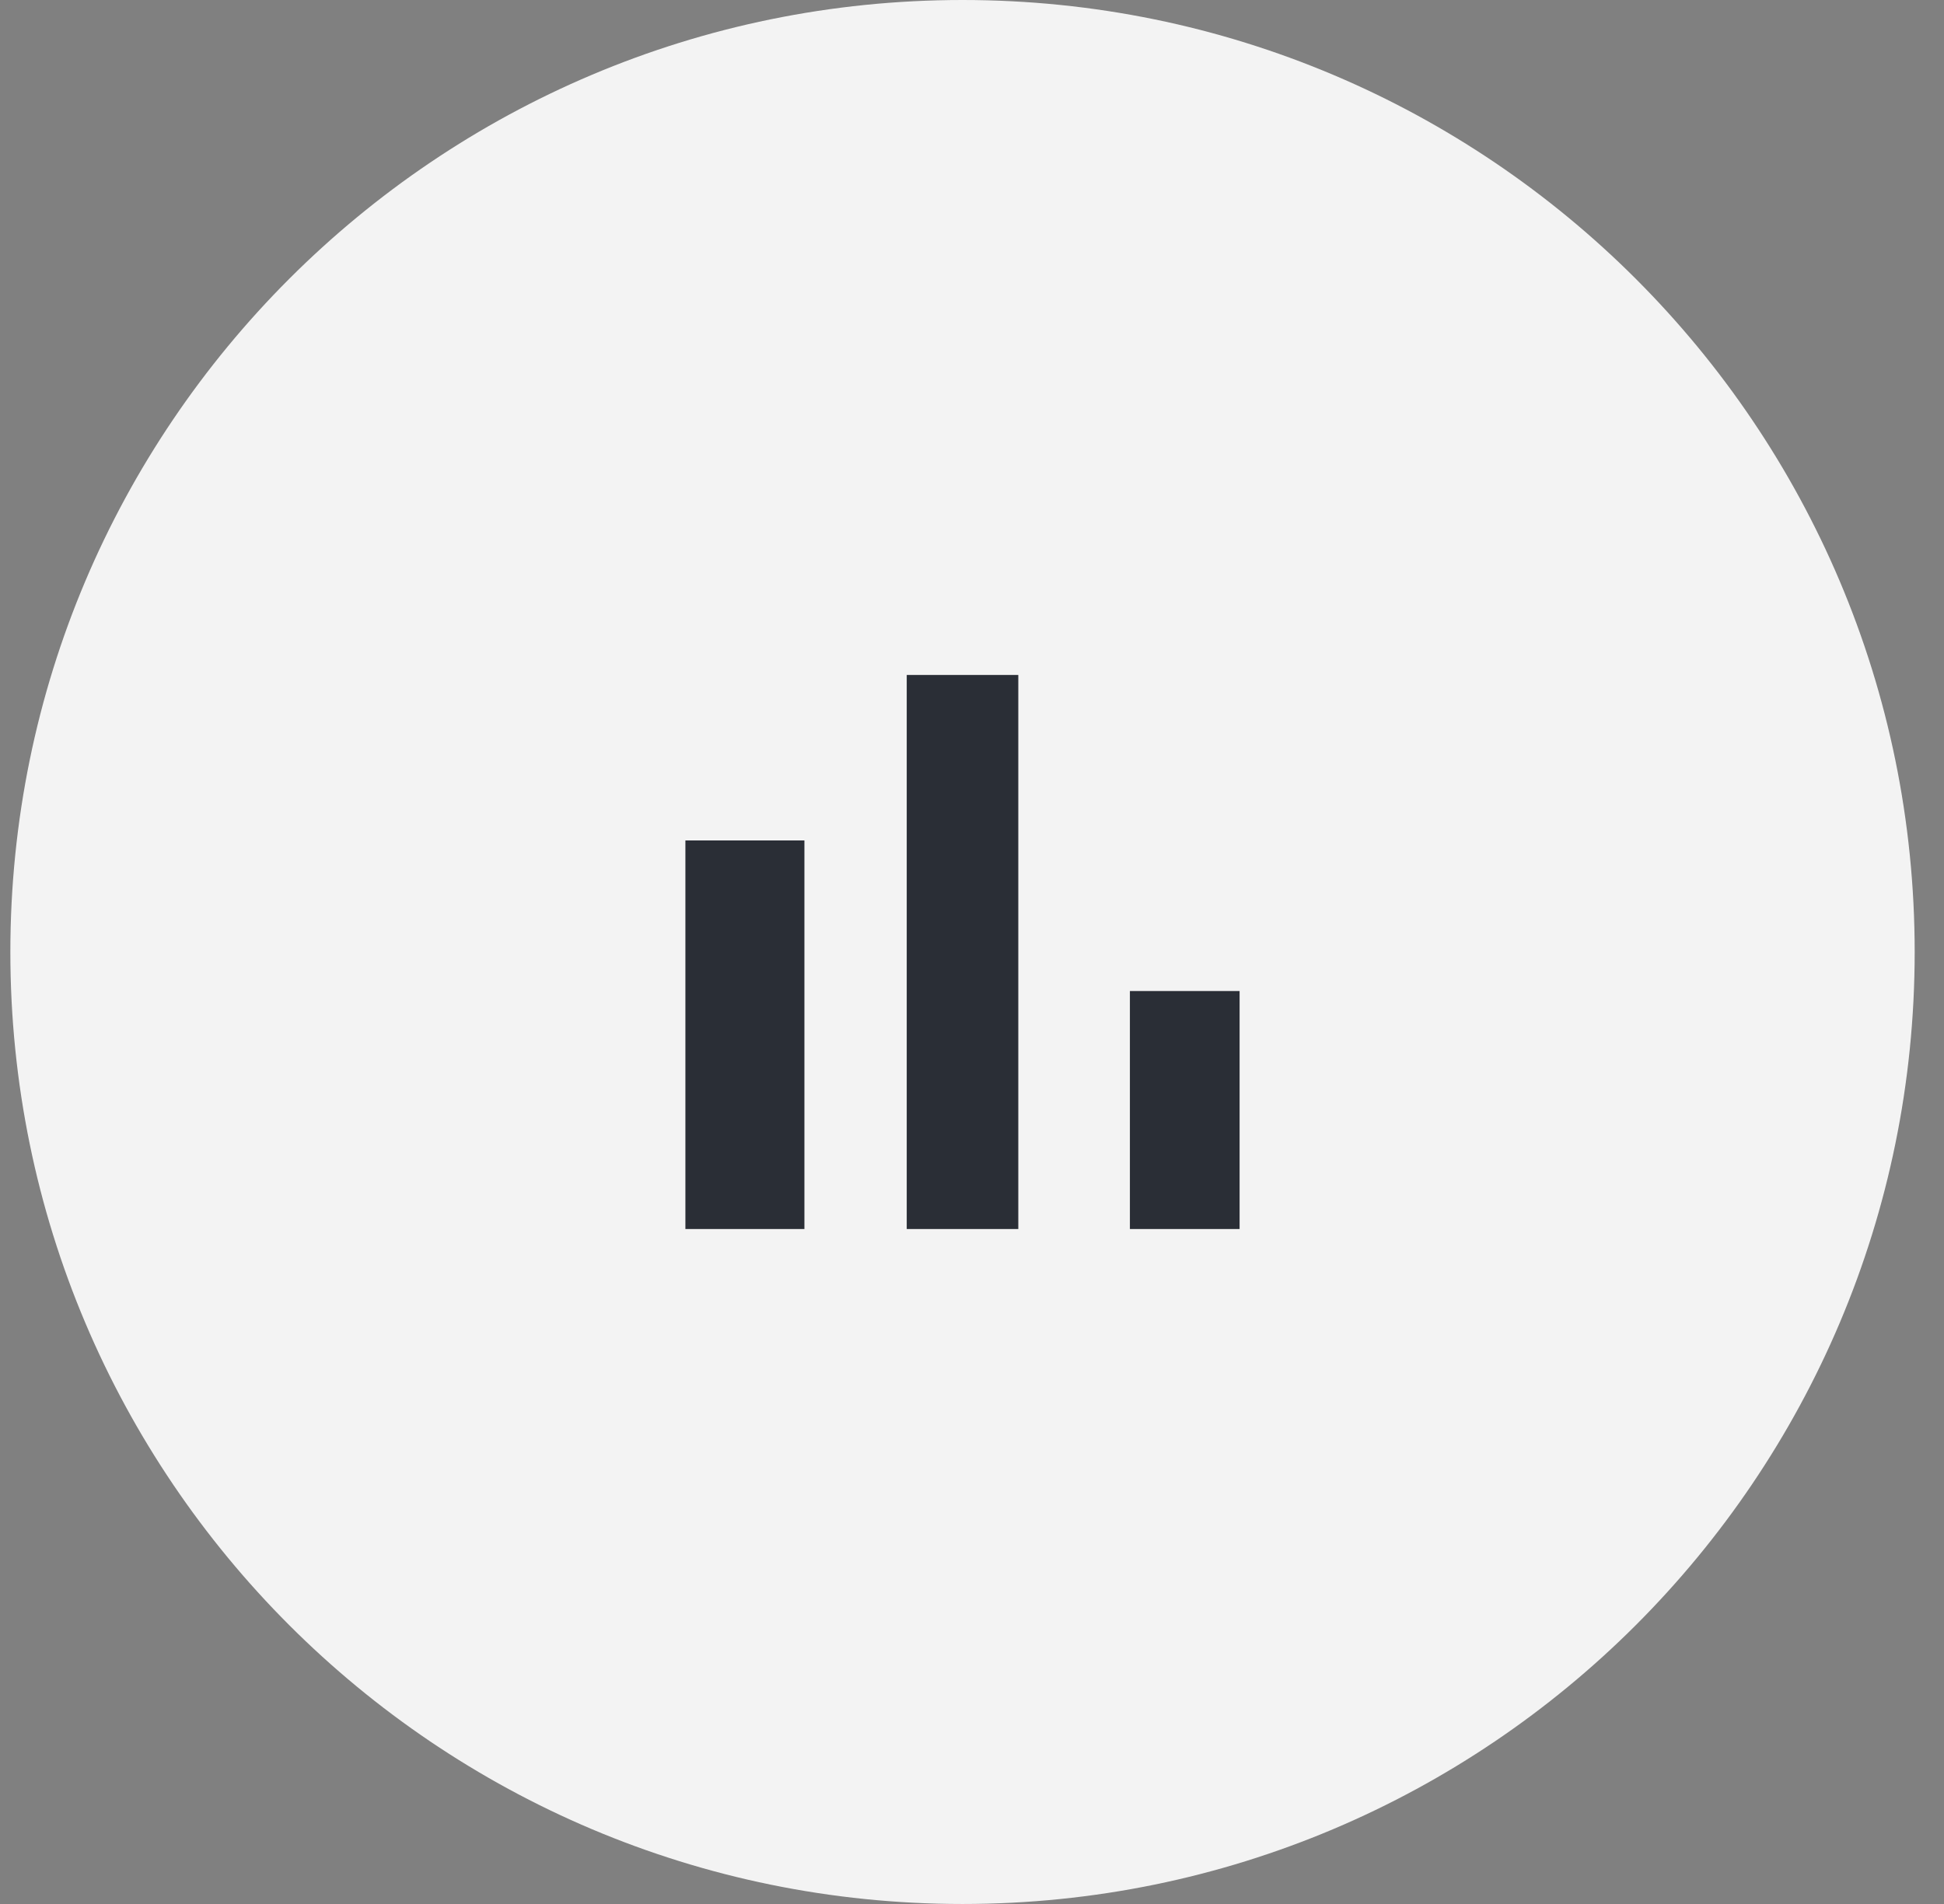 <svg width="49" height="48" viewBox="0 0 49 48" fill="none" xmlns="http://www.w3.org/2000/svg">
<rect x="0" y="0" width="49" height="48" fill="#808080" stroke="none"/>
<path d="M0.261 24C0.261 10.745 11.006 0 24.261 0C37.516 0 48.261 10.745 48.261 24C48.261 37.255 37.516 48 24.261 48C11.006 48 0.261 37.255 0.261 24Z" fill="#F3F3F3"/>
<path d="M28.48 24.984H31.245V30.984H28.48V24.984ZM22.855 17.016H25.667V30.984H22.855V17.016ZM17.276 21.188H20.276V30.984H17.276V21.188Z" fill="#2A2E36"/>
</svg>

